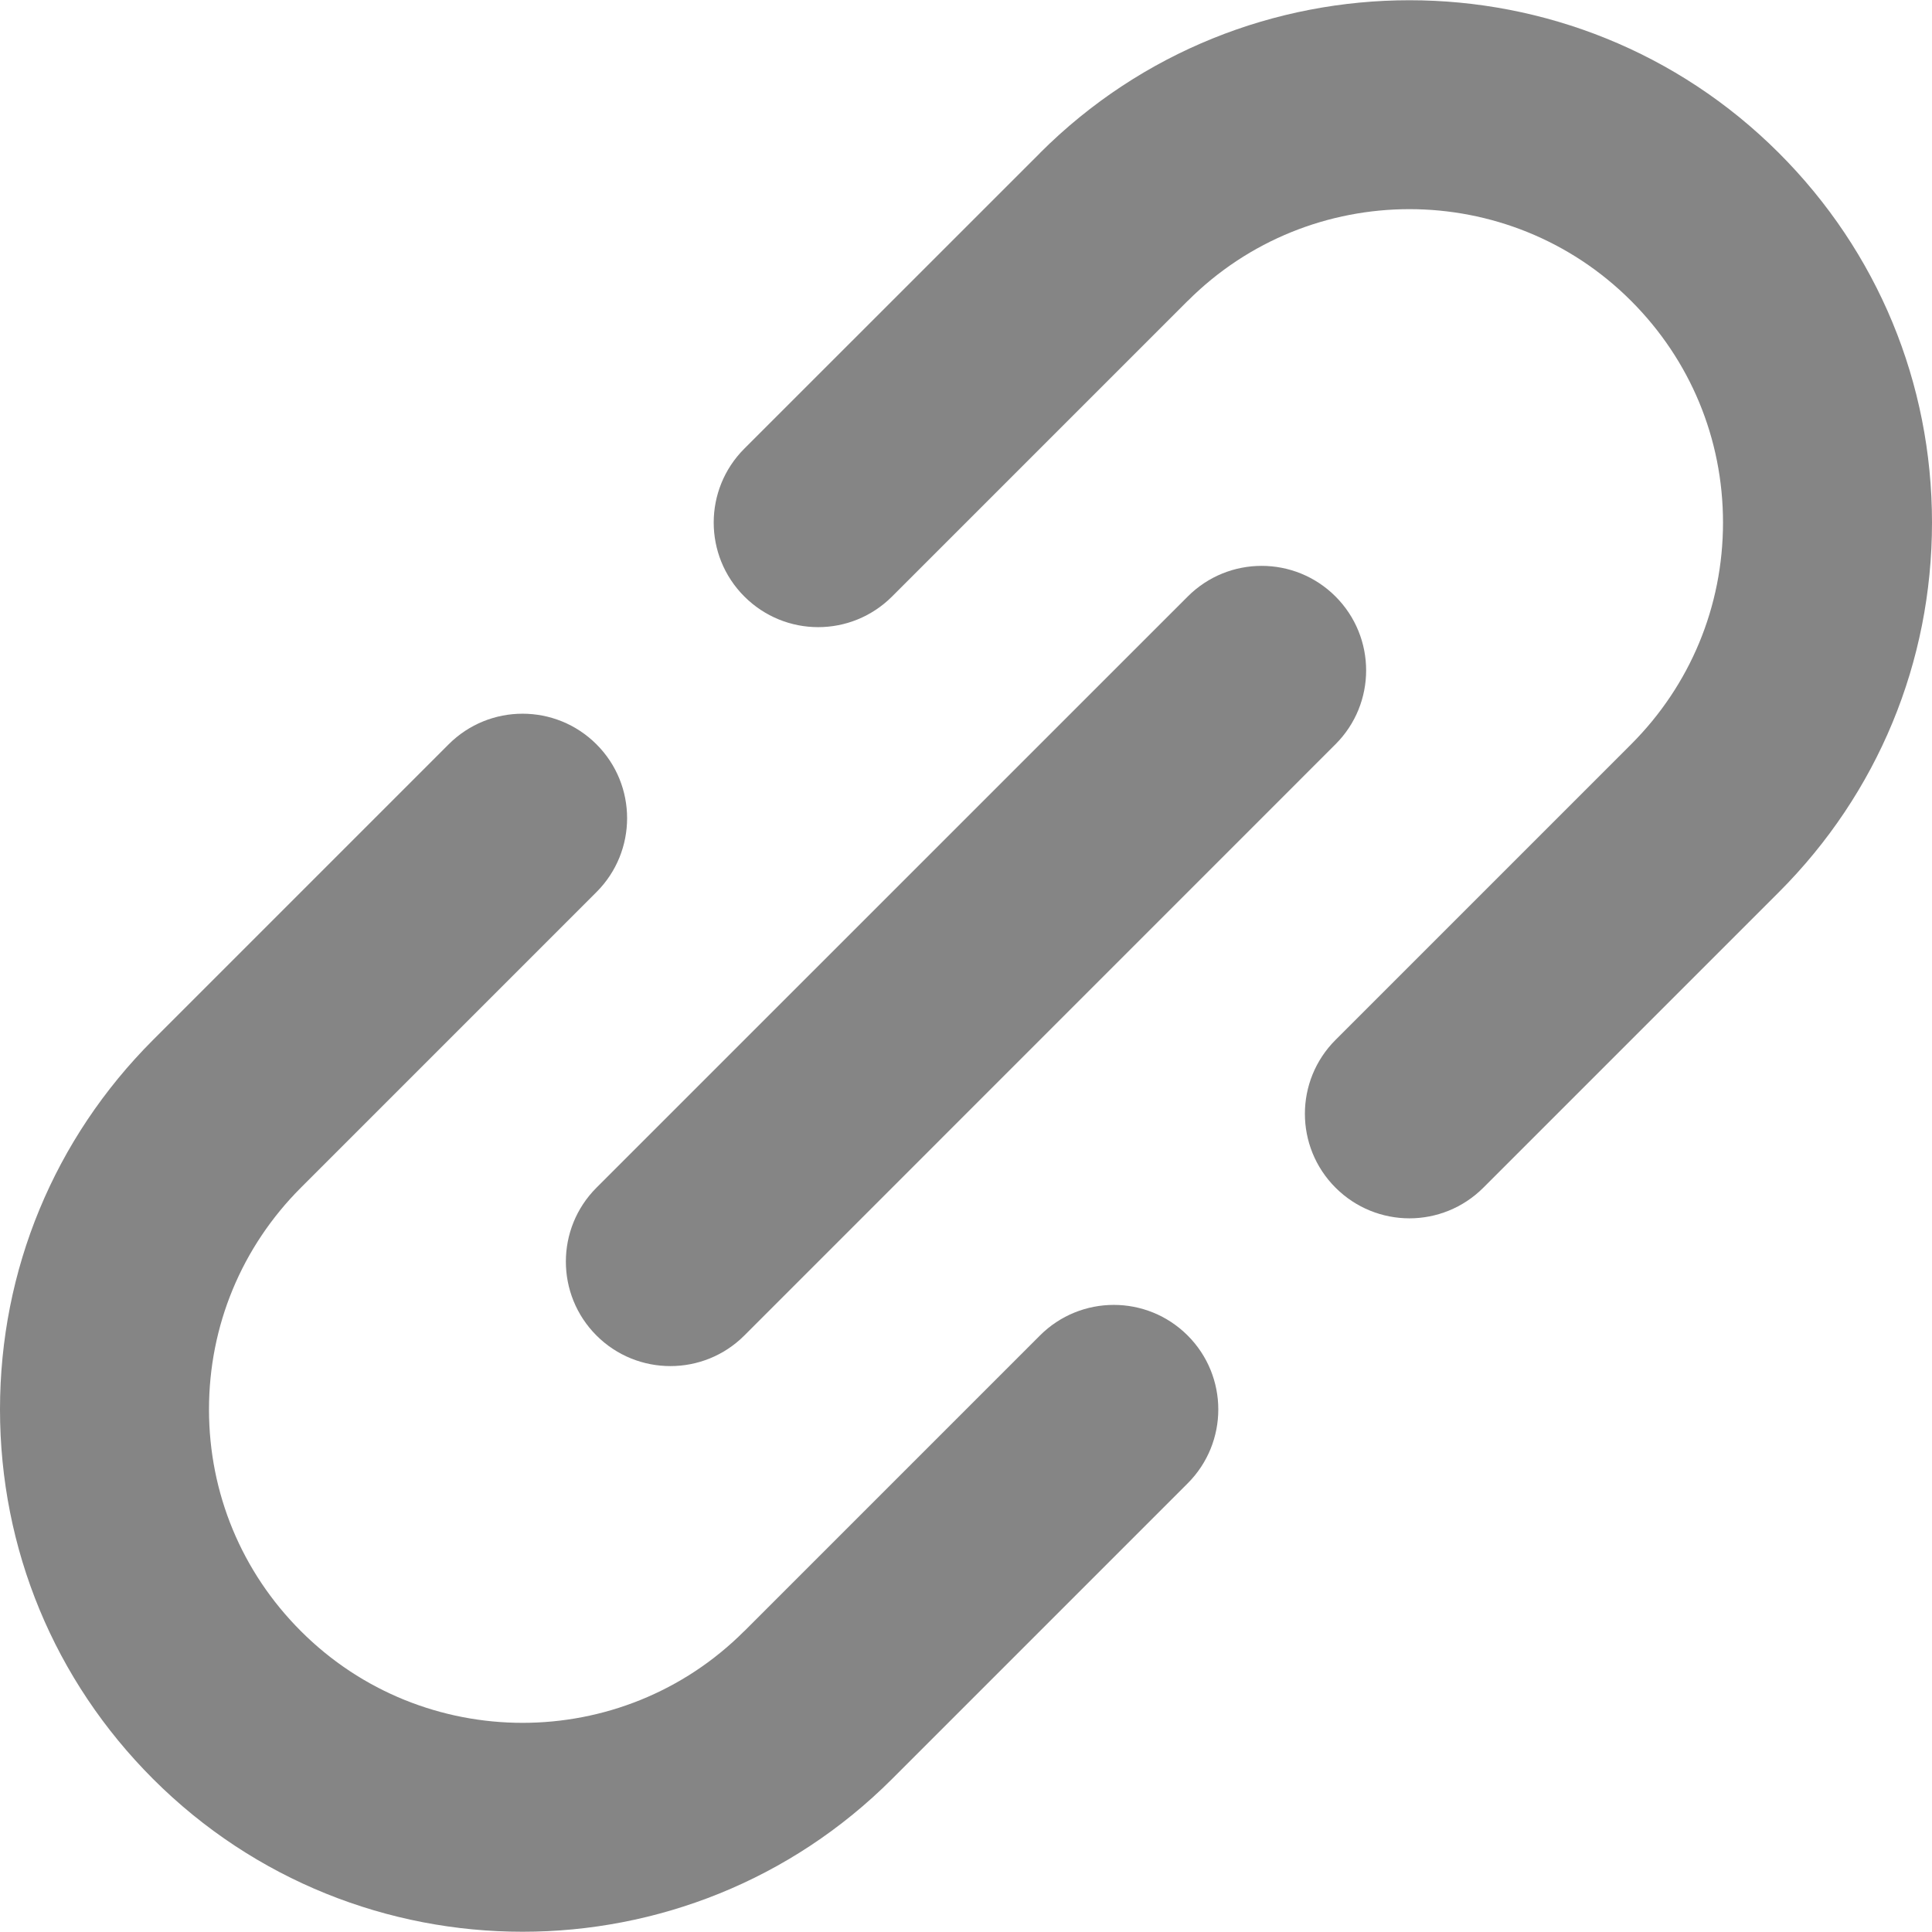 <svg width="23" height="23" viewBox="0 0 23 23" fill="none" xmlns="http://www.w3.org/2000/svg">
<path d="M12.38 15.899L8.861 19.418C8.861 19.418 8.861 19.418 8.861 19.418C8.861 19.418 8.861 19.418 8.86 19.418C7.405 20.874 5.037 20.874 3.582 19.418C2.877 18.713 2.488 17.776 2.488 16.779C2.488 15.782 2.877 14.845 3.581 14.14C3.582 14.139 3.582 14.139 3.582 14.139L7.101 10.62C7.587 10.134 7.587 9.346 7.101 8.861C6.615 8.375 5.827 8.375 5.341 8.861L1.822 12.38C1.822 12.38 1.822 12.38 1.821 12.381C0.647 13.556 0 15.117 0 16.779C0 18.441 0.647 20.003 1.822 21.178C3.035 22.391 4.628 22.997 6.221 22.997C7.814 22.997 9.407 22.391 10.62 21.178C10.62 21.178 10.62 21.178 10.62 21.178L14.139 17.659C14.625 17.173 14.625 16.385 14.139 15.899C13.653 15.413 12.866 15.413 12.38 15.899Z" fill="#858585"/>
<path d="M23 6.221C23 4.559 22.353 2.997 21.178 1.822C18.752 -0.604 14.805 -0.603 12.38 1.822C12.38 1.822 12.38 1.822 12.38 1.823L8.861 5.341C8.375 5.827 8.375 6.615 8.861 7.101C9.104 7.344 9.422 7.466 9.74 7.466C10.059 7.466 10.377 7.344 10.62 7.101L14.139 3.582C14.139 3.582 14.139 3.582 14.14 3.582C15.595 2.126 17.963 2.126 19.418 3.582C20.123 4.287 20.512 5.224 20.512 6.221C20.512 7.218 20.123 8.155 19.419 8.86L19.418 8.861L15.899 12.38C15.413 12.866 15.413 13.653 15.899 14.139C16.142 14.382 16.461 14.504 16.779 14.504C17.097 14.504 17.416 14.382 17.659 14.139L21.178 10.62C21.178 10.62 21.178 10.62 21.179 10.619C22.353 9.444 23 7.882 23 6.221Z" fill="#858585"/>
<path d="M7.101 15.899C7.344 16.142 7.663 16.263 7.981 16.263C8.299 16.263 8.618 16.142 8.861 15.899L15.899 8.86C16.385 8.375 16.385 7.587 15.899 7.101C15.413 6.615 14.626 6.615 14.14 7.101L7.101 14.139C6.615 14.625 6.615 15.413 7.101 15.899Z" fill="#858585"/>
</svg>

